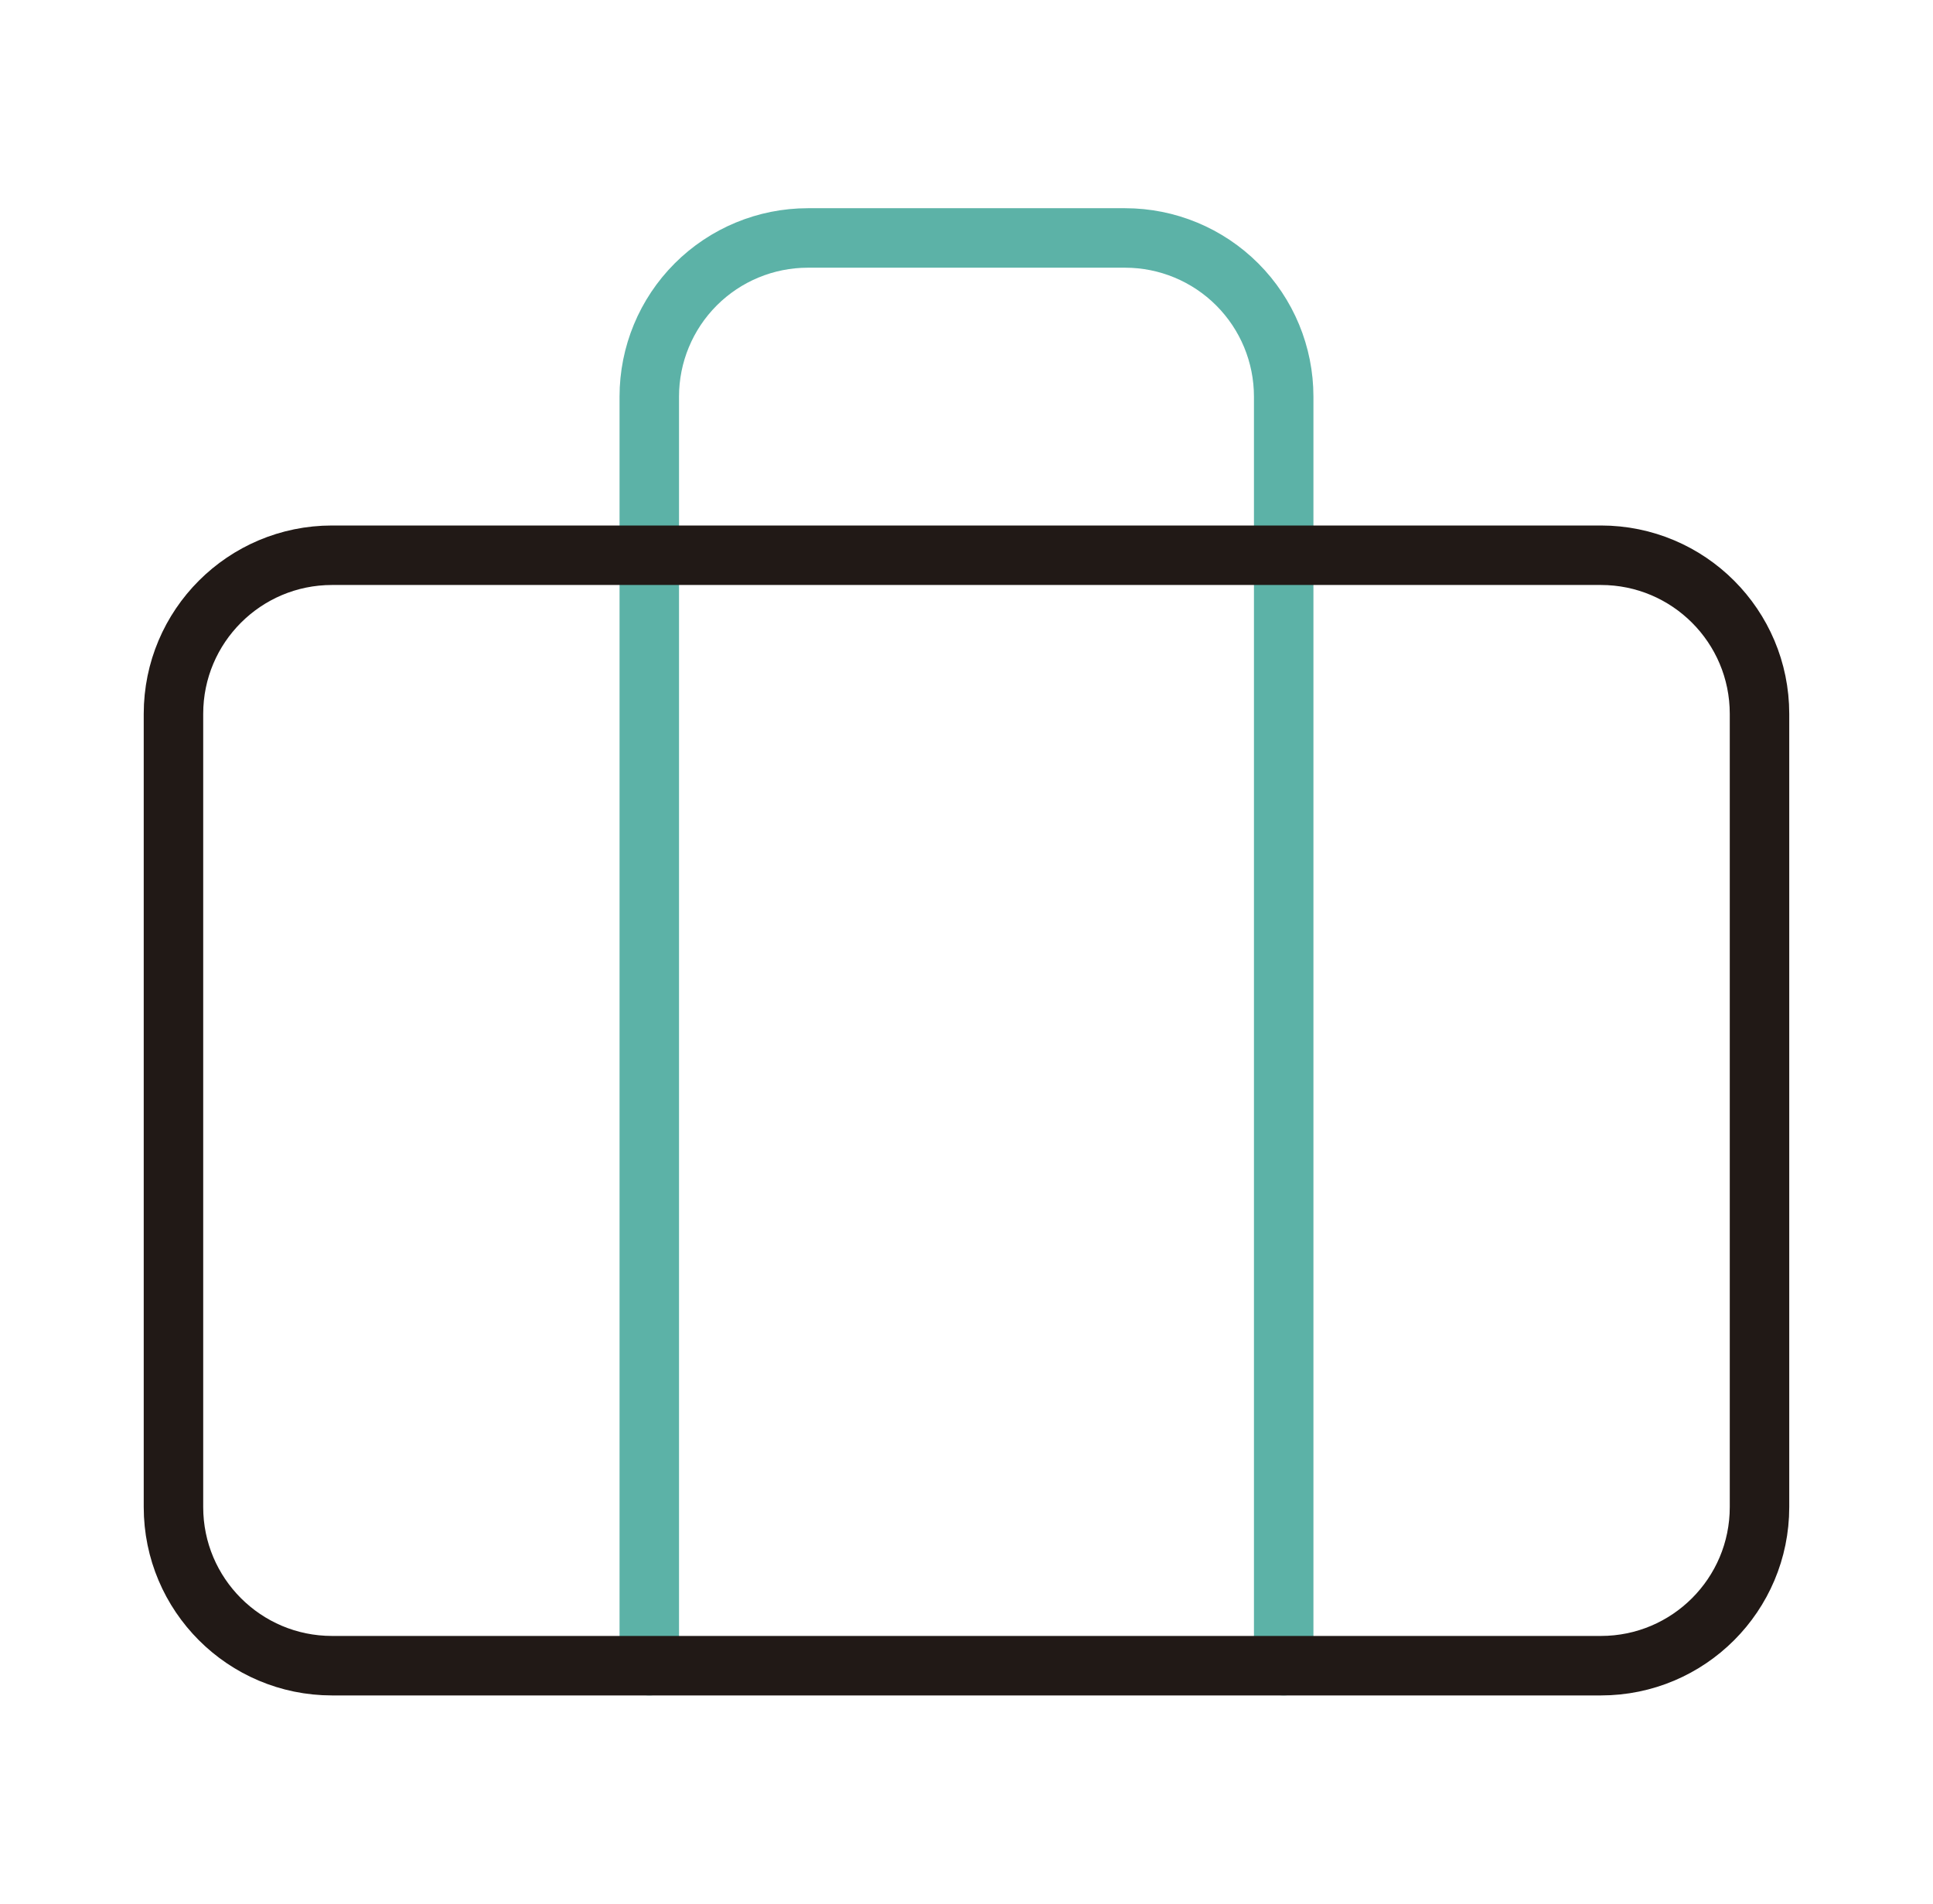 <svg width="65" height="64" viewBox="0 0 65 64" fill="none" xmlns="http://www.w3.org/2000/svg">
<path d="M43.166 56V13.333C43.166 11.919 42.604 10.562 41.604 9.562C40.604 8.562 39.248 8 37.833 8H27.166C25.752 8 24.395 8.562 23.395 9.562C22.395 10.562 21.833 11.919 21.833 13.333V56" stroke="#5CB2A7" stroke-width="2" stroke-linecap="round" stroke-linejoin="round"/>
<path d="M53.833 18.667H11.166C8.221 18.667 5.833 21.054 5.833 24V50.667C5.833 53.612 8.221 56 11.166 56H53.833C56.779 56 59.166 53.612 59.166 50.667V24C59.166 21.054 56.779 18.667 53.833 18.667Z" stroke="#211916" stroke-width="2" stroke-linecap="round" stroke-linejoin="round"/>
</svg>
